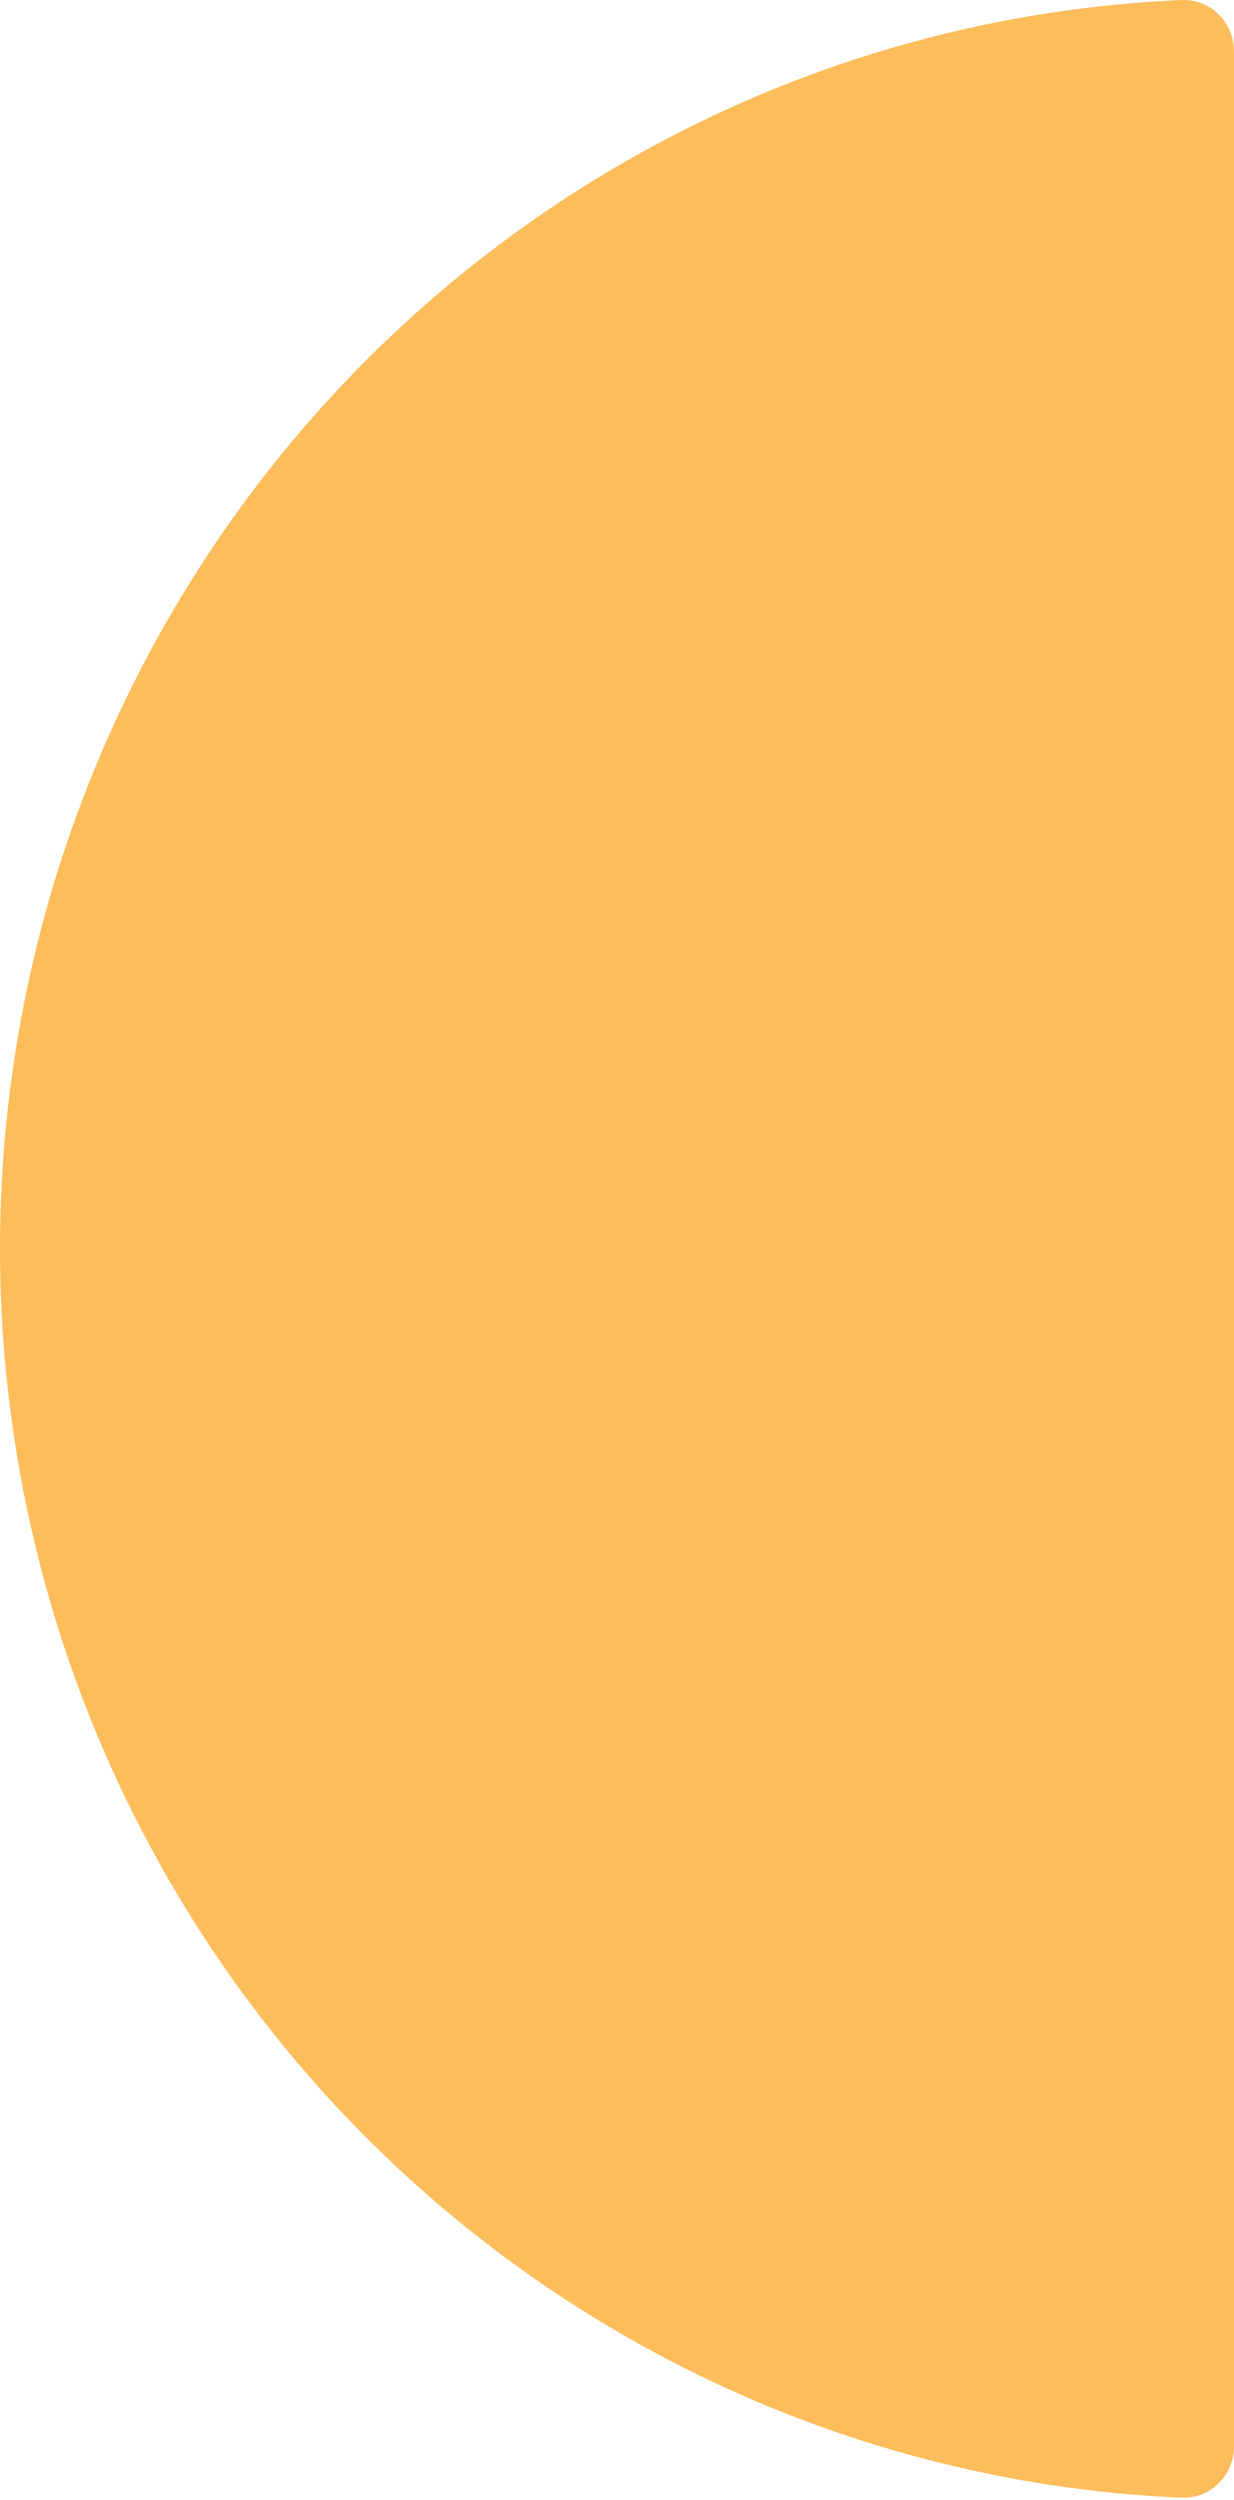 <?xml version="1.0" encoding="UTF-8"?> <svg xmlns="http://www.w3.org/2000/svg" width="470" height="952" viewBox="0 0 470 952" fill="none"> <path d="M470 19.588C470 8.542 461.041 -0.457 450.006 0.019C395.111 2.386 340.996 14.486 290.139 35.821C233.116 59.742 181.303 94.804 137.66 139.005C94.016 183.206 59.396 235.68 35.777 293.431C12.157 351.182 -2.69792e-06 413.079 0 475.588C2.69792e-06 538.097 12.157 599.994 35.777 657.745C59.396 715.496 94.016 767.97 137.66 812.171C181.303 856.371 233.116 891.433 290.139 915.355C340.997 936.689 395.111 948.79 450.006 951.157C461.041 951.633 470 942.634 470 931.588L470 475.588V19.588Z" fill="#FDBD5B"></path> </svg> 